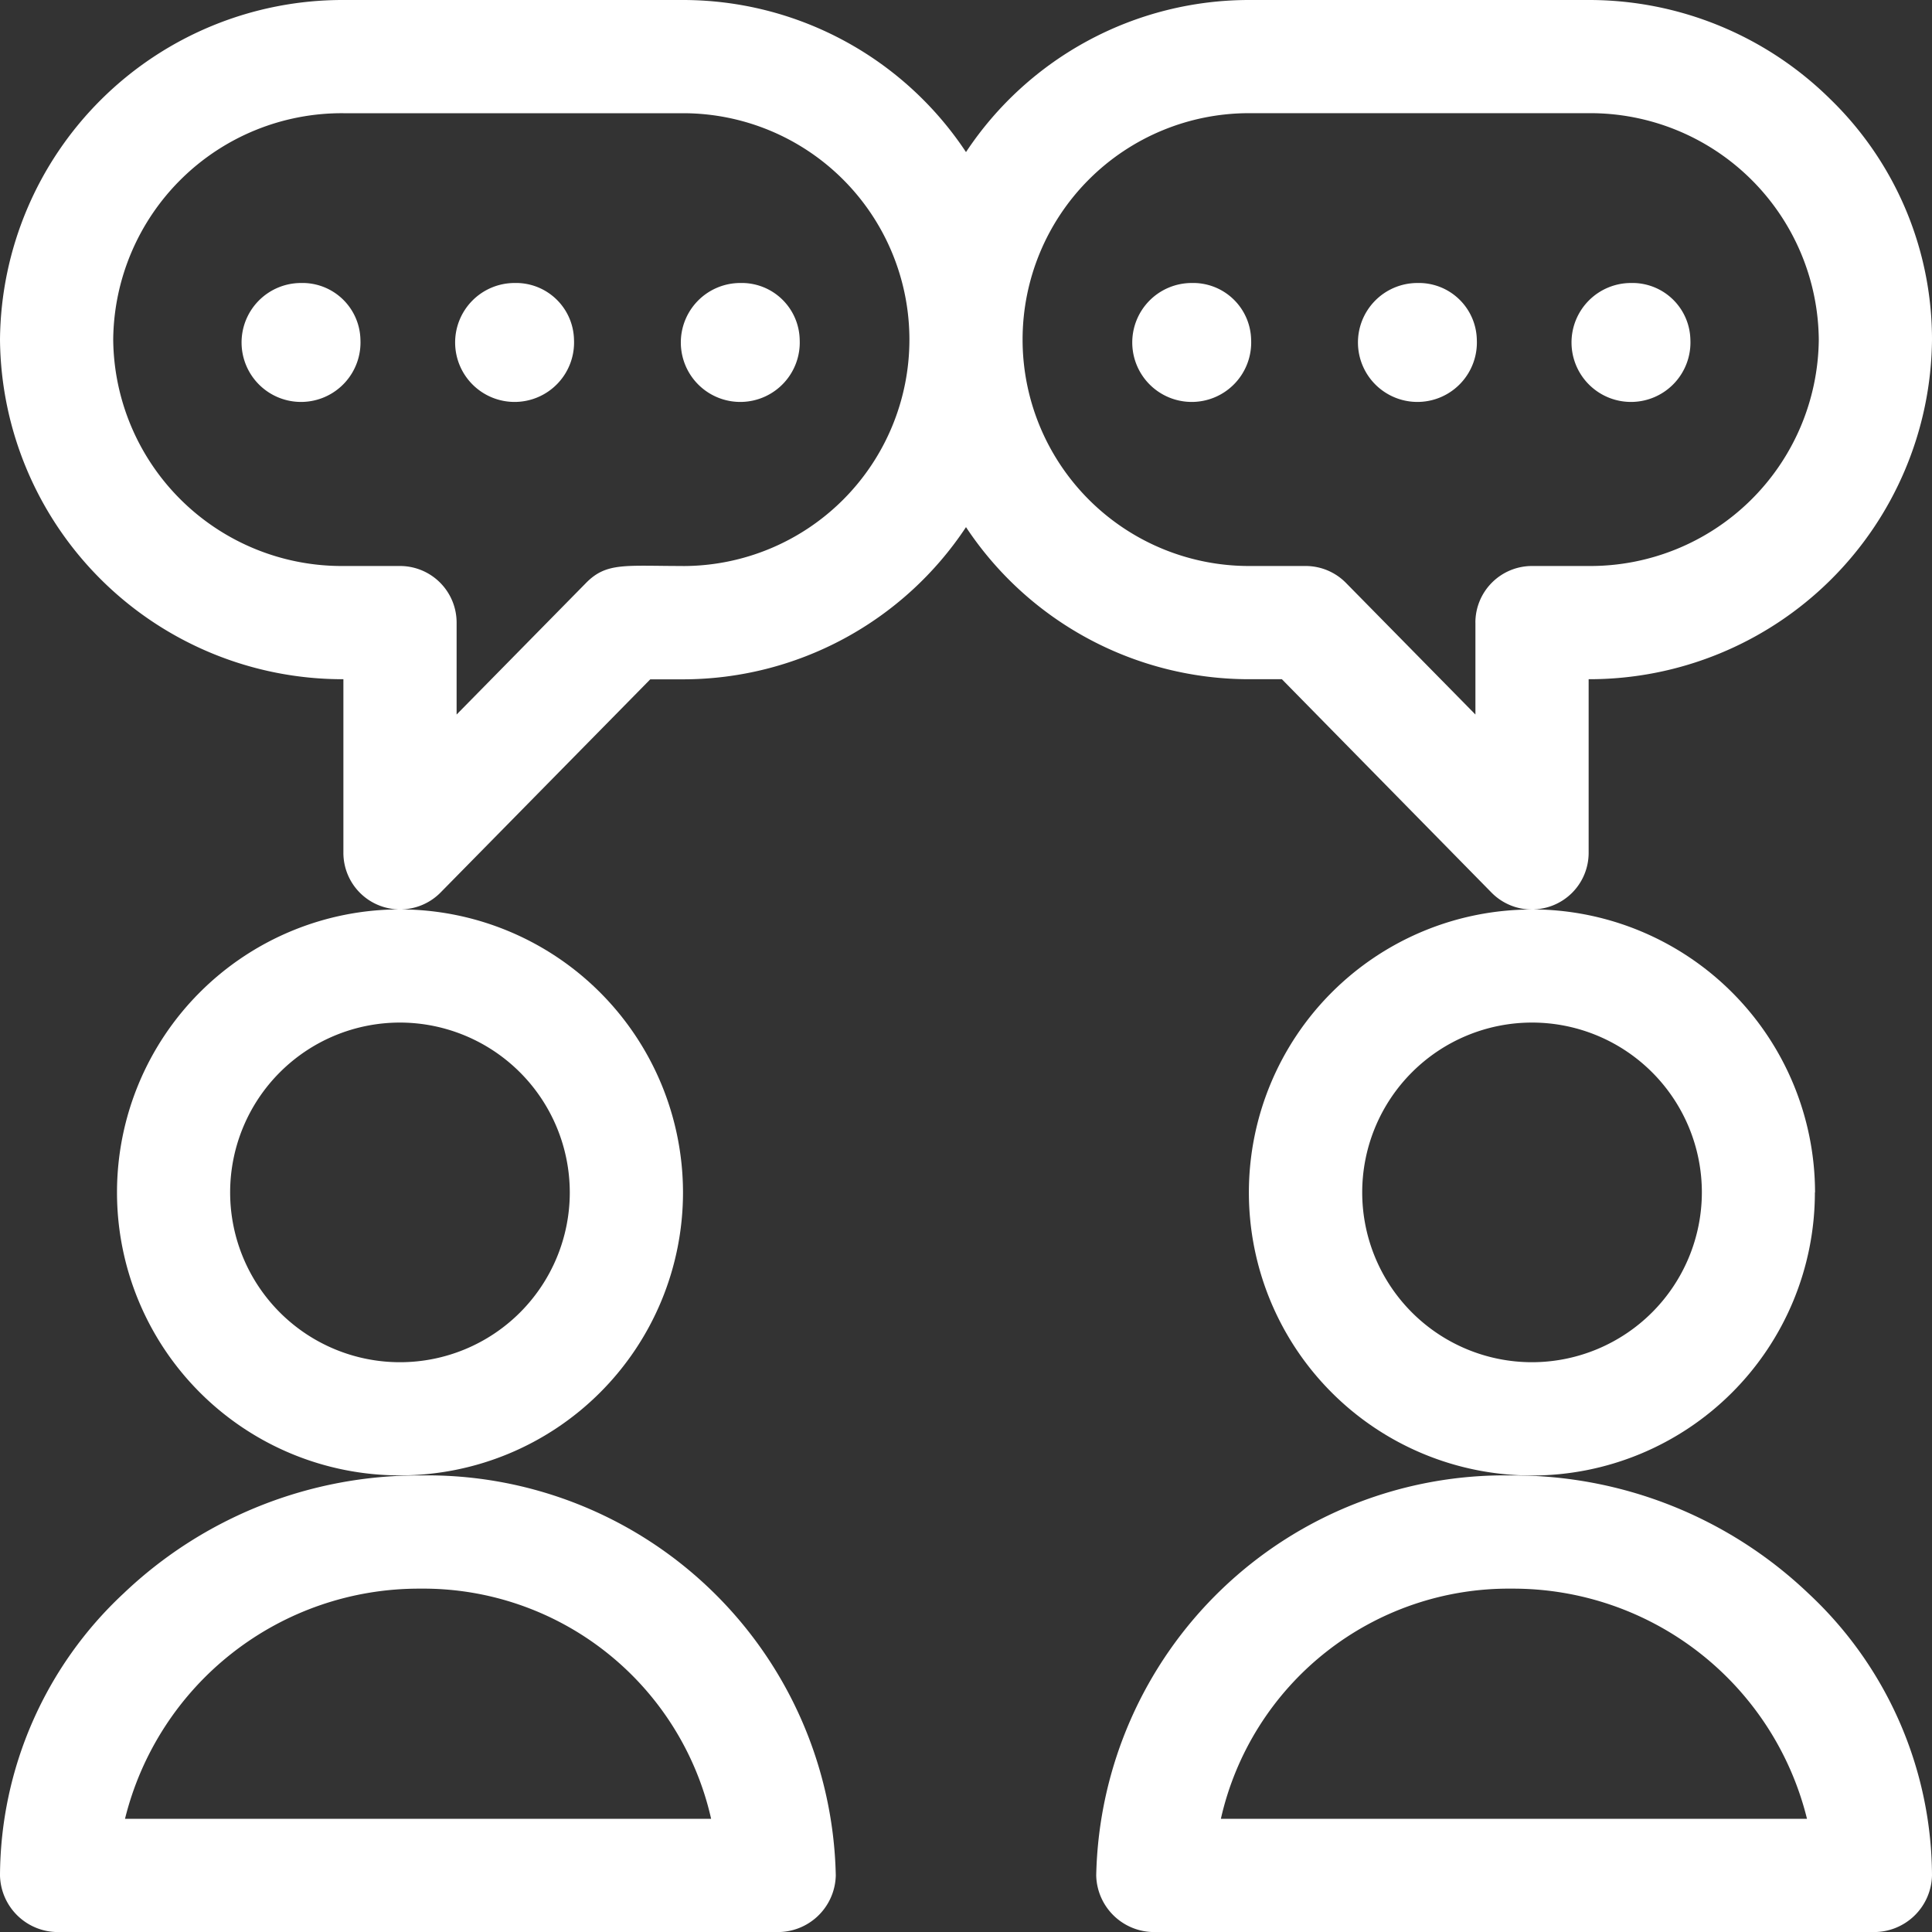 <svg id="Int_Icon_-_1" data-name="Int Icon - 1" xmlns="http://www.w3.org/2000/svg" width="50" height="50" viewBox="0 0 50 50"><rect x="0" y="0" width="50" height="50" fill="#333333" stroke="none"/>  <path id="Path_3324" data-name="Path 3324" d="M0,401.352a1.5,1.5,0,0,0,1.538,1.465H20.092a1.5,1.5,0,0,0,1.538-1.465A10.575,10.575,0,0,0,10.866,391,11.056,11.056,0,0,0,3.2,394.052a10.033,10.033,0,0,0-3.2,7.3Zm10.866-7.422a7.638,7.638,0,0,1,7.538,5.957H3.235a7.834,7.834,0,0,1,7.631-5.957Zm0,0" transform="translate(0 -352.816)" fill="#fff" />  <path id="Path_3325" data-name="Path 3325" d="M46.973,30.859a7.333,7.333,0,0,0-7.323-7.324,1.464,1.464,0,0,0,1.464-1.465V17.578A8.867,8.867,0,0,0,50,8.789a8.669,8.669,0,0,0-2.633-6.224A8.88,8.88,0,0,0,41.113,0H32.324A8.788,8.788,0,0,0,25,3.936,8.788,8.788,0,0,0,17.676,0H8.887A8.867,8.867,0,0,0,0,8.789a8.867,8.867,0,0,0,8.887,8.789V22.07a1.464,1.464,0,0,0,1.464,1.465,7.324,7.324,0,1,0,7.325,7.324,7.333,7.333,0,0,0-7.325-7.324A1.466,1.466,0,0,0,11.4,23.1l5.429-5.519h.851A8.788,8.788,0,0,0,25,13.642a8.788,8.788,0,0,0,7.324,3.936h.851L38.6,23.1a1.464,1.464,0,0,0,1.044.438,7.324,7.324,0,1,0,7.325,7.324Zm-32.227,0a4.395,4.395,0,1,1-4.395-4.395A4.4,4.4,0,0,1,14.746,30.859Zm2.93-16.211c-1.5,0-1.98-.1-2.509.438l-3.35,3.406V16.113a1.465,1.465,0,0,0-1.465-1.465H8.887A5.915,5.915,0,0,1,2.93,8.789,5.915,5.915,0,0,1,8.887,2.93h8.789a5.859,5.859,0,0,1,0,11.719Zm20.508,1.465v2.379l-3.35-3.406a1.465,1.465,0,0,0-1.044-.438H32.324a5.859,5.859,0,0,1,0-11.719h8.789A5.915,5.915,0,0,1,47.07,8.789a5.915,5.915,0,0,1-5.957,5.859H39.648a1.465,1.465,0,0,0-1.465,1.465Zm1.465,19.141a4.395,4.395,0,1,1,4.395-4.395A4.4,4.4,0,0,1,39.648,35.254Zm0,0" transform="translate(0 0)" fill="#fff" />  <path id="Path_3326" data-name="Path 3326" d="M311.764,391A10.575,10.575,0,0,0,301,401.352a1.5,1.5,0,0,0,1.538,1.465h18.554a1.5,1.5,0,0,0,1.538-1.465,10.033,10.033,0,0,0-3.2-7.3A11.056,11.056,0,0,0,311.764,391Zm-7.538,8.887a7.638,7.638,0,0,1,7.538-5.957,7.834,7.834,0,0,1,7.631,5.957Zm0,0" transform="translate(-272.63 -352.816)" fill="#fff" />  <path id="Path_3327" data-name="Path 3327" d="M64.075,76.465A1.539,1.539,0,1,1,62.538,75,1.5,1.5,0,0,1,64.075,76.465Zm0,0" transform="translate(-54.747 -67.676)" fill="#fff" />  <path id="Path_3328" data-name="Path 3328" d="M124.075,76.465A1.539,1.539,0,1,1,122.538,75,1.5,1.5,0,0,1,124.075,76.465Zm0,0" transform="translate(-109.22 -67.676)" fill="#fff" />  <path id="Path_3329" data-name="Path 3329" d="M184.075,76.465A1.539,1.539,0,1,1,182.538,75,1.5,1.5,0,0,1,184.075,76.465Zm0,0" transform="translate(-163.379 -67.676)" fill="#fff" />  <path id="Path_3330" data-name="Path 3330" d="M424.075,76.465A1.539,1.539,0,1,1,422.538,75,1.5,1.5,0,0,1,424.075,76.465Zm0,0" transform="translate(-380.328 -67.676)" fill="#fff" />  <path id="Path_3331" data-name="Path 3331" d="M364.075,76.465A1.539,1.539,0,1,1,362.538,75,1.5,1.5,0,0,1,364.075,76.465Zm0,0" transform="translate(-325.855 -67.676)" fill="#fff" />  <path id="Path_3332" data-name="Path 3332" d="M304.075,76.465A1.539,1.539,0,1,1,302.538,75,1.5,1.5,0,0,1,304.075,76.465Zm0,0" transform="translate(-271.696 -67.676)" fill="#fff" /></svg>